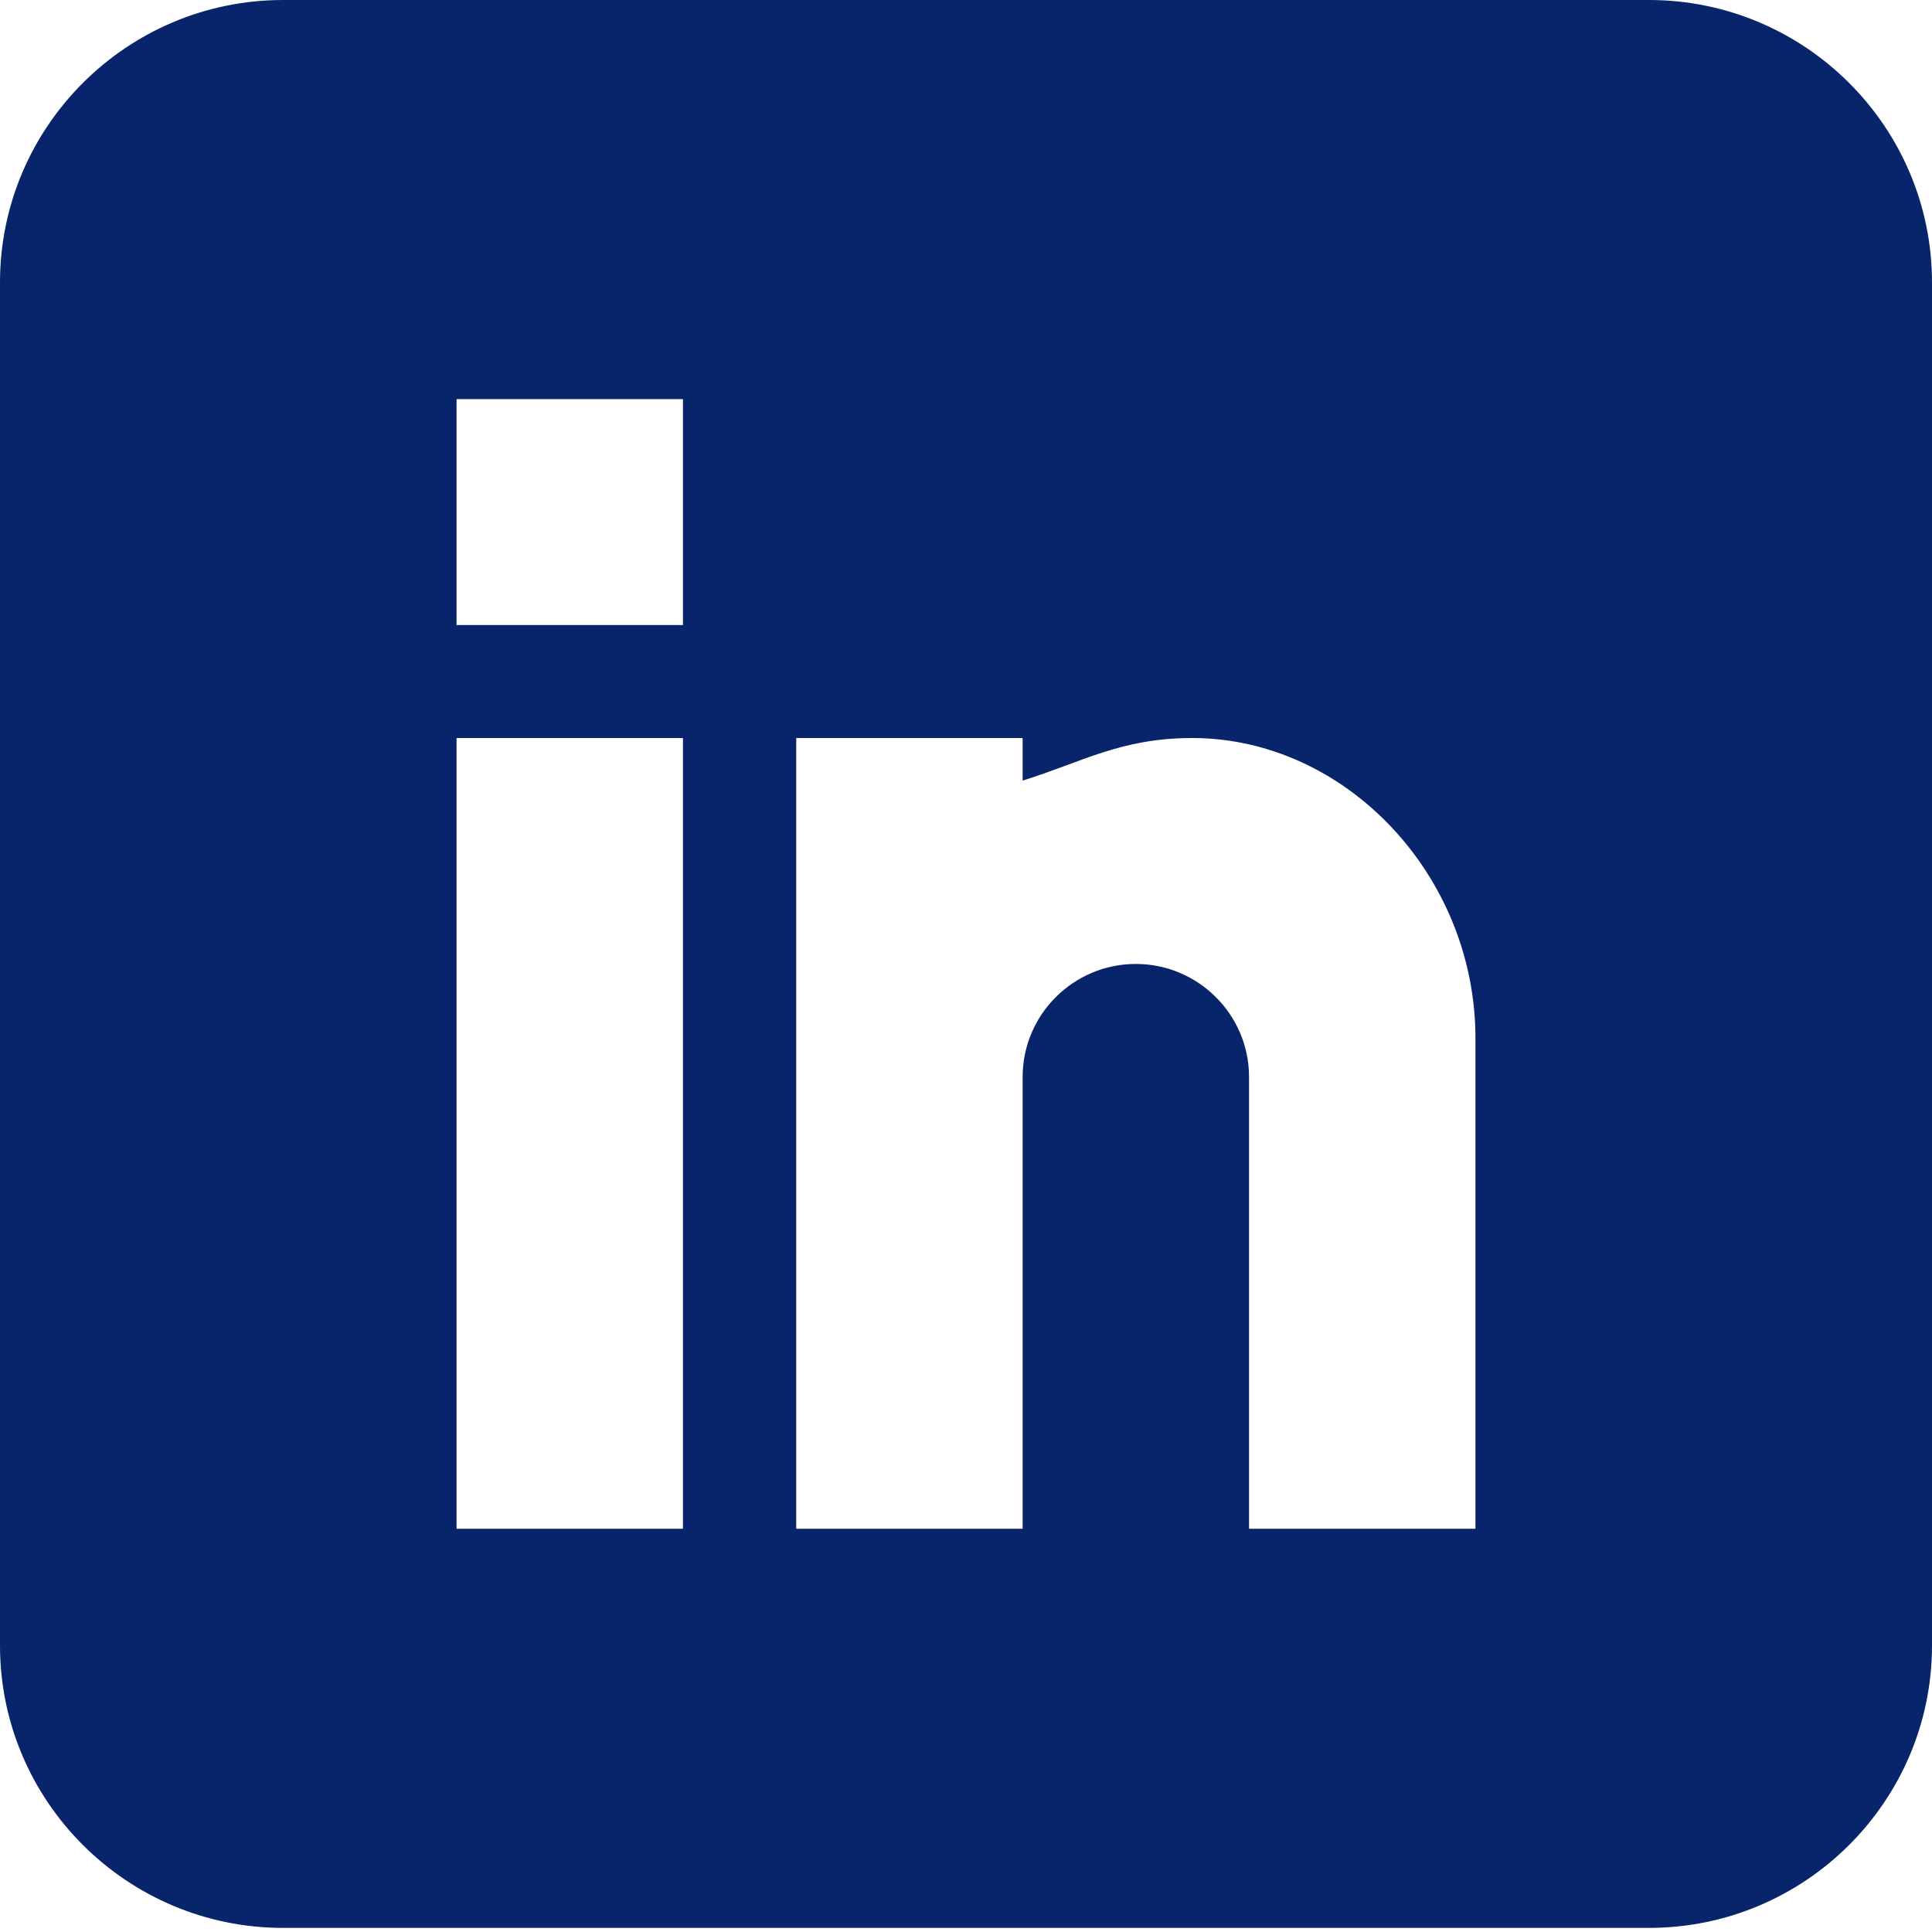 <?xml version="1.0" encoding="UTF-8"?>
<svg width="32px" height="32px" viewBox="0 0 32 32" version="1.1" xmlns="http://www.w3.org/2000/svg" xmlns:xlink="http://www.w3.org/1999/xlink">
    <!-- Generator: Sketch 62 (91390) - https://sketch.com -->
    <title>footer_linkedin_icon_40%</title>
    <desc>Created with Sketch.</desc>
    <g id="Page-1" stroke="none" stroke-width="1" fill="none" fill-rule="evenodd">
        <g id="Company-Page-Hi-Fi-V3-Copy" transform="translate(-1797, -5347)" fill="#08246B" fill-rule="nonzero">
            <g id="Group-28" transform="translate(509, 5239)">
                <g id="Group-49" transform="translate(120, 60)">
                    <g id="Footer_social" transform="translate(1042, 48)">
                        <g id="footer_linkedin_icon_40%" transform="translate(126, 0)">
                            <path d="M27.312,0 L4.688,0 C2.103,0 0,2.099 0,4.678 L0,27.255 C0,29.834 2.103,31.932 4.688,31.932 L27.312,31.932 C29.897,31.932 32,29.834 32,27.255 L32,4.678 C32,2.099 29.897,0 27.312,0 Z M11.312,25.321 L7.562,25.321 L7.562,12.224 L11.312,12.224 L11.312,25.321 Z M11.312,10.353 L7.562,10.353 L7.562,6.611 L11.312,6.611 L11.312,10.353 Z M24.438,25.321 L20.688,25.321 L20.688,17.837 C20.688,16.806 19.846,15.966 18.812,15.966 C17.779,15.966 16.938,16.806 16.938,17.837 L16.938,25.321 L13.188,25.321 L13.188,12.224 L16.938,12.224 L16.938,12.929 C17.92,12.625 18.558,12.224 19.75,12.224 C22.293,12.227 24.438,14.503 24.438,17.194 L24.438,25.321 Z" id="Shape"></path>
                        </g>
                    </g>
                </g>
            </g>
        </g>
    </g>
</svg>